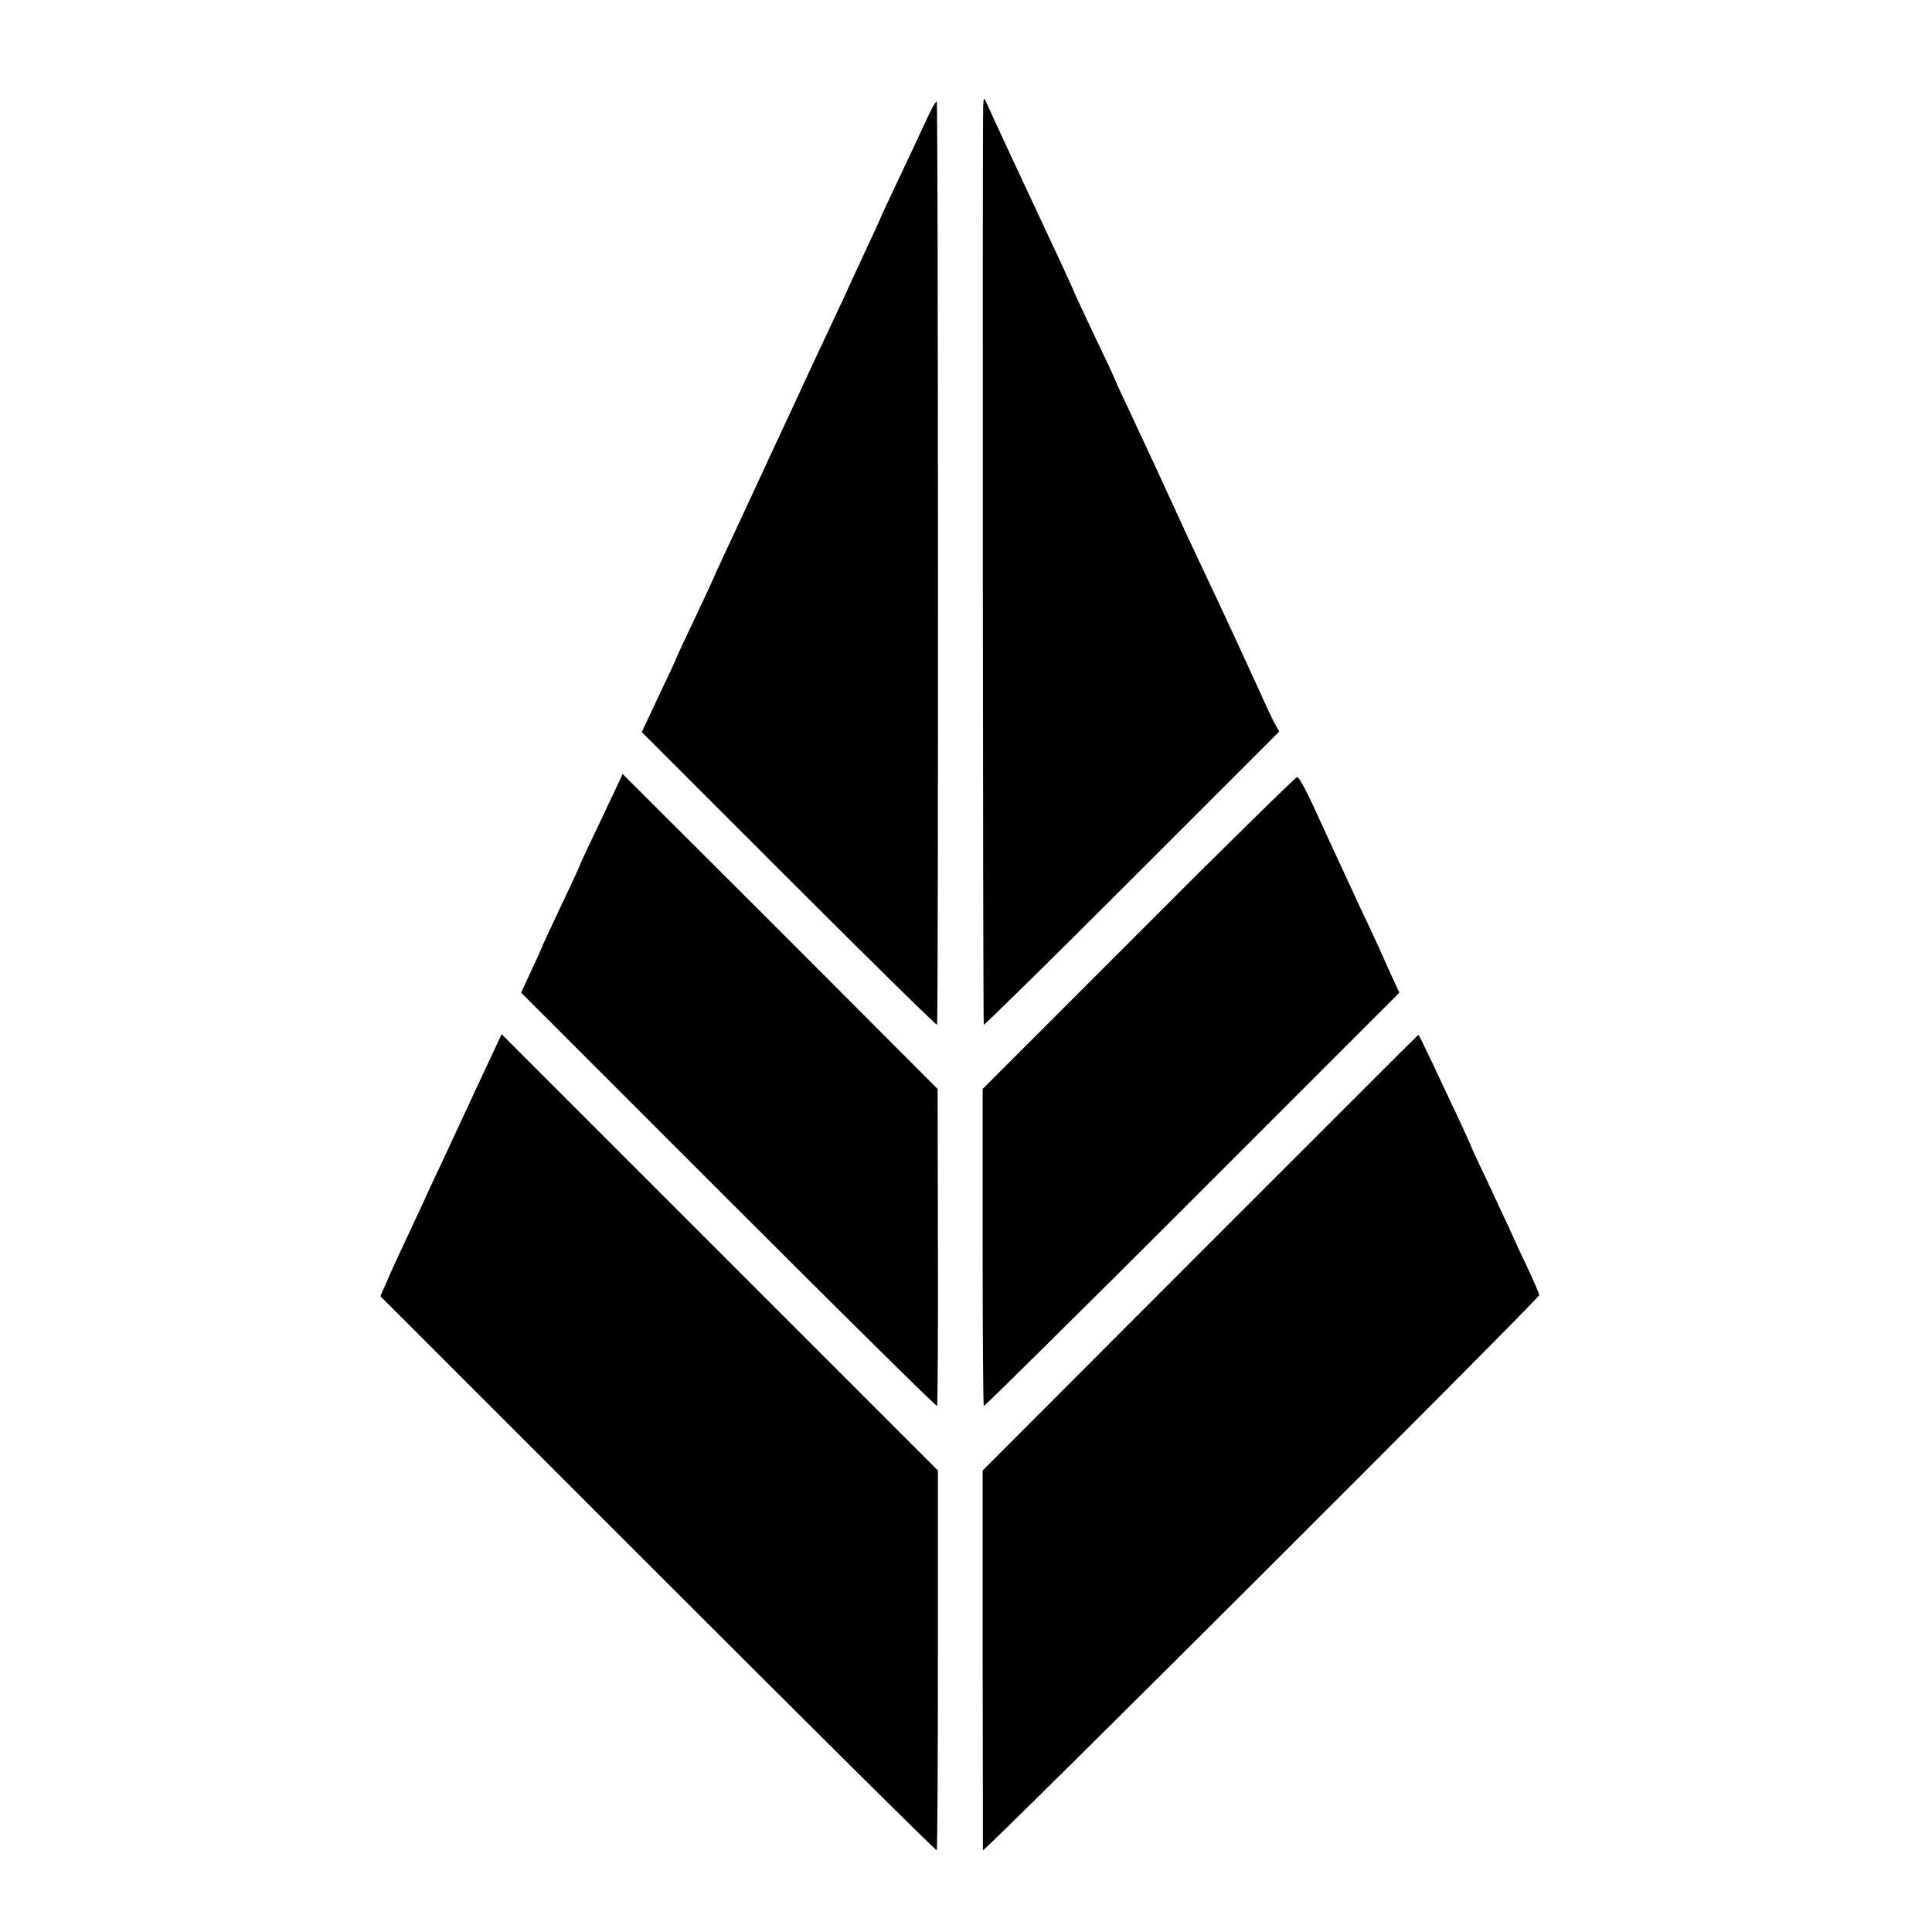 <?xml version="1.0" standalone="no"?>
<!DOCTYPE svg PUBLIC "-//W3C//DTD SVG 20010904//EN"
 "http://www.w3.org/TR/2001/REC-SVG-20010904/DTD/svg10.dtd">
<svg version="1.0" xmlns="http://www.w3.org/2000/svg"
 width="674pt" height="674pt" viewBox="0 0 674 674"
 preserveAspectRatio="xMidYMid meet">
<g transform="translate(0,674) scale(0.1,-0.1)"
fill="#000000" stroke="none">
<path d="M3430 6370 c-3 -98 -1 -3202 2 -3205 2 -2 235 227 517 509 l514 514
-16 28 c-9 16 -38 79 -65 139 -48 105 -86 188 -174 375 -22 47 -55 117 -73
155 -30 66 -46 101 -108 235 -14 30 -50 108 -81 174 -31 65 -56 119 -56 121 0
2 -31 69 -70 150 -38 81 -70 148 -70 150 0 2 -21 47 -46 102 -123 262 -257
550 -264 568 -7 16 -9 13 -10 -15z"/>
<path d="M3230 6318 c-18 -40 -62 -133 -97 -207 -35 -73 -63 -134 -63 -136 0
-1 -22 -49 -49 -106 -26 -57 -60 -129 -73 -159 -14 -30 -45 -95 -68 -145 -23
-49 -72 -153 -107 -230 -62 -133 -85 -182 -152 -327 -16 -35 -52 -112 -80
-172 -28 -59 -51 -110 -51 -111 0 -2 -29 -64 -65 -140 -36 -75 -65 -138 -65
-140 0 -1 -27 -60 -61 -131 l-60 -128 512 -512 c282 -282 515 -511 518 -509 5
6 4 3215 -1 3221 -3 2 -20 -28 -38 -68z"/>
<path d="M2155 4003 c-10 -21 -44 -93 -76 -161 -33 -68 -59 -125 -59 -127 0
-2 -29 -65 -65 -140 -36 -76 -65 -139 -65 -140 0 -2 -16 -38 -36 -80 l-36 -78
723 -723 c398 -398 725 -721 728 -719 2 3 4 253 3 556 l-1 550 -549 550 -550
549 -17 -37z"/>
<path d="M3972 3485 l-544 -544 0 -551 c0 -303 2 -553 4 -555 2 -2 329 321
727 719 l723 723 -23 49 c-12 27 -34 76 -49 109 -15 33 -43 94 -63 135 -68
146 -123 266 -167 362 -25 54 -49 98 -55 97 -5 0 -255 -245 -553 -544z"/>
<path d="M1699 3023 c-28 -59 -62 -133 -76 -163 -14 -30 -43 -93 -65 -140 -22
-47 -49 -105 -61 -130 -11 -25 -41 -90 -67 -145 -26 -55 -60 -128 -75 -163
l-28 -64 968 -968 c533 -533 971 -968 973 -965 2 2 4 301 4 664 l0 661 -761
761 -761 761 -51 -109z"/>
<path d="M4186 2369 l-758 -759 0 -658 c1 -361 1 -661 1 -667 1 -11 1941 1925
1941 1937 0 4 -18 46 -41 95 -23 48 -53 113 -66 143 -14 30 -50 106 -79 169
-30 62 -54 115 -54 117 0 1 -21 47 -46 101 -26 54 -66 140 -90 191 -24 50 -44
92 -46 92 -2 -1 -344 -343 -762 -761z"/>
</g>
</svg>
